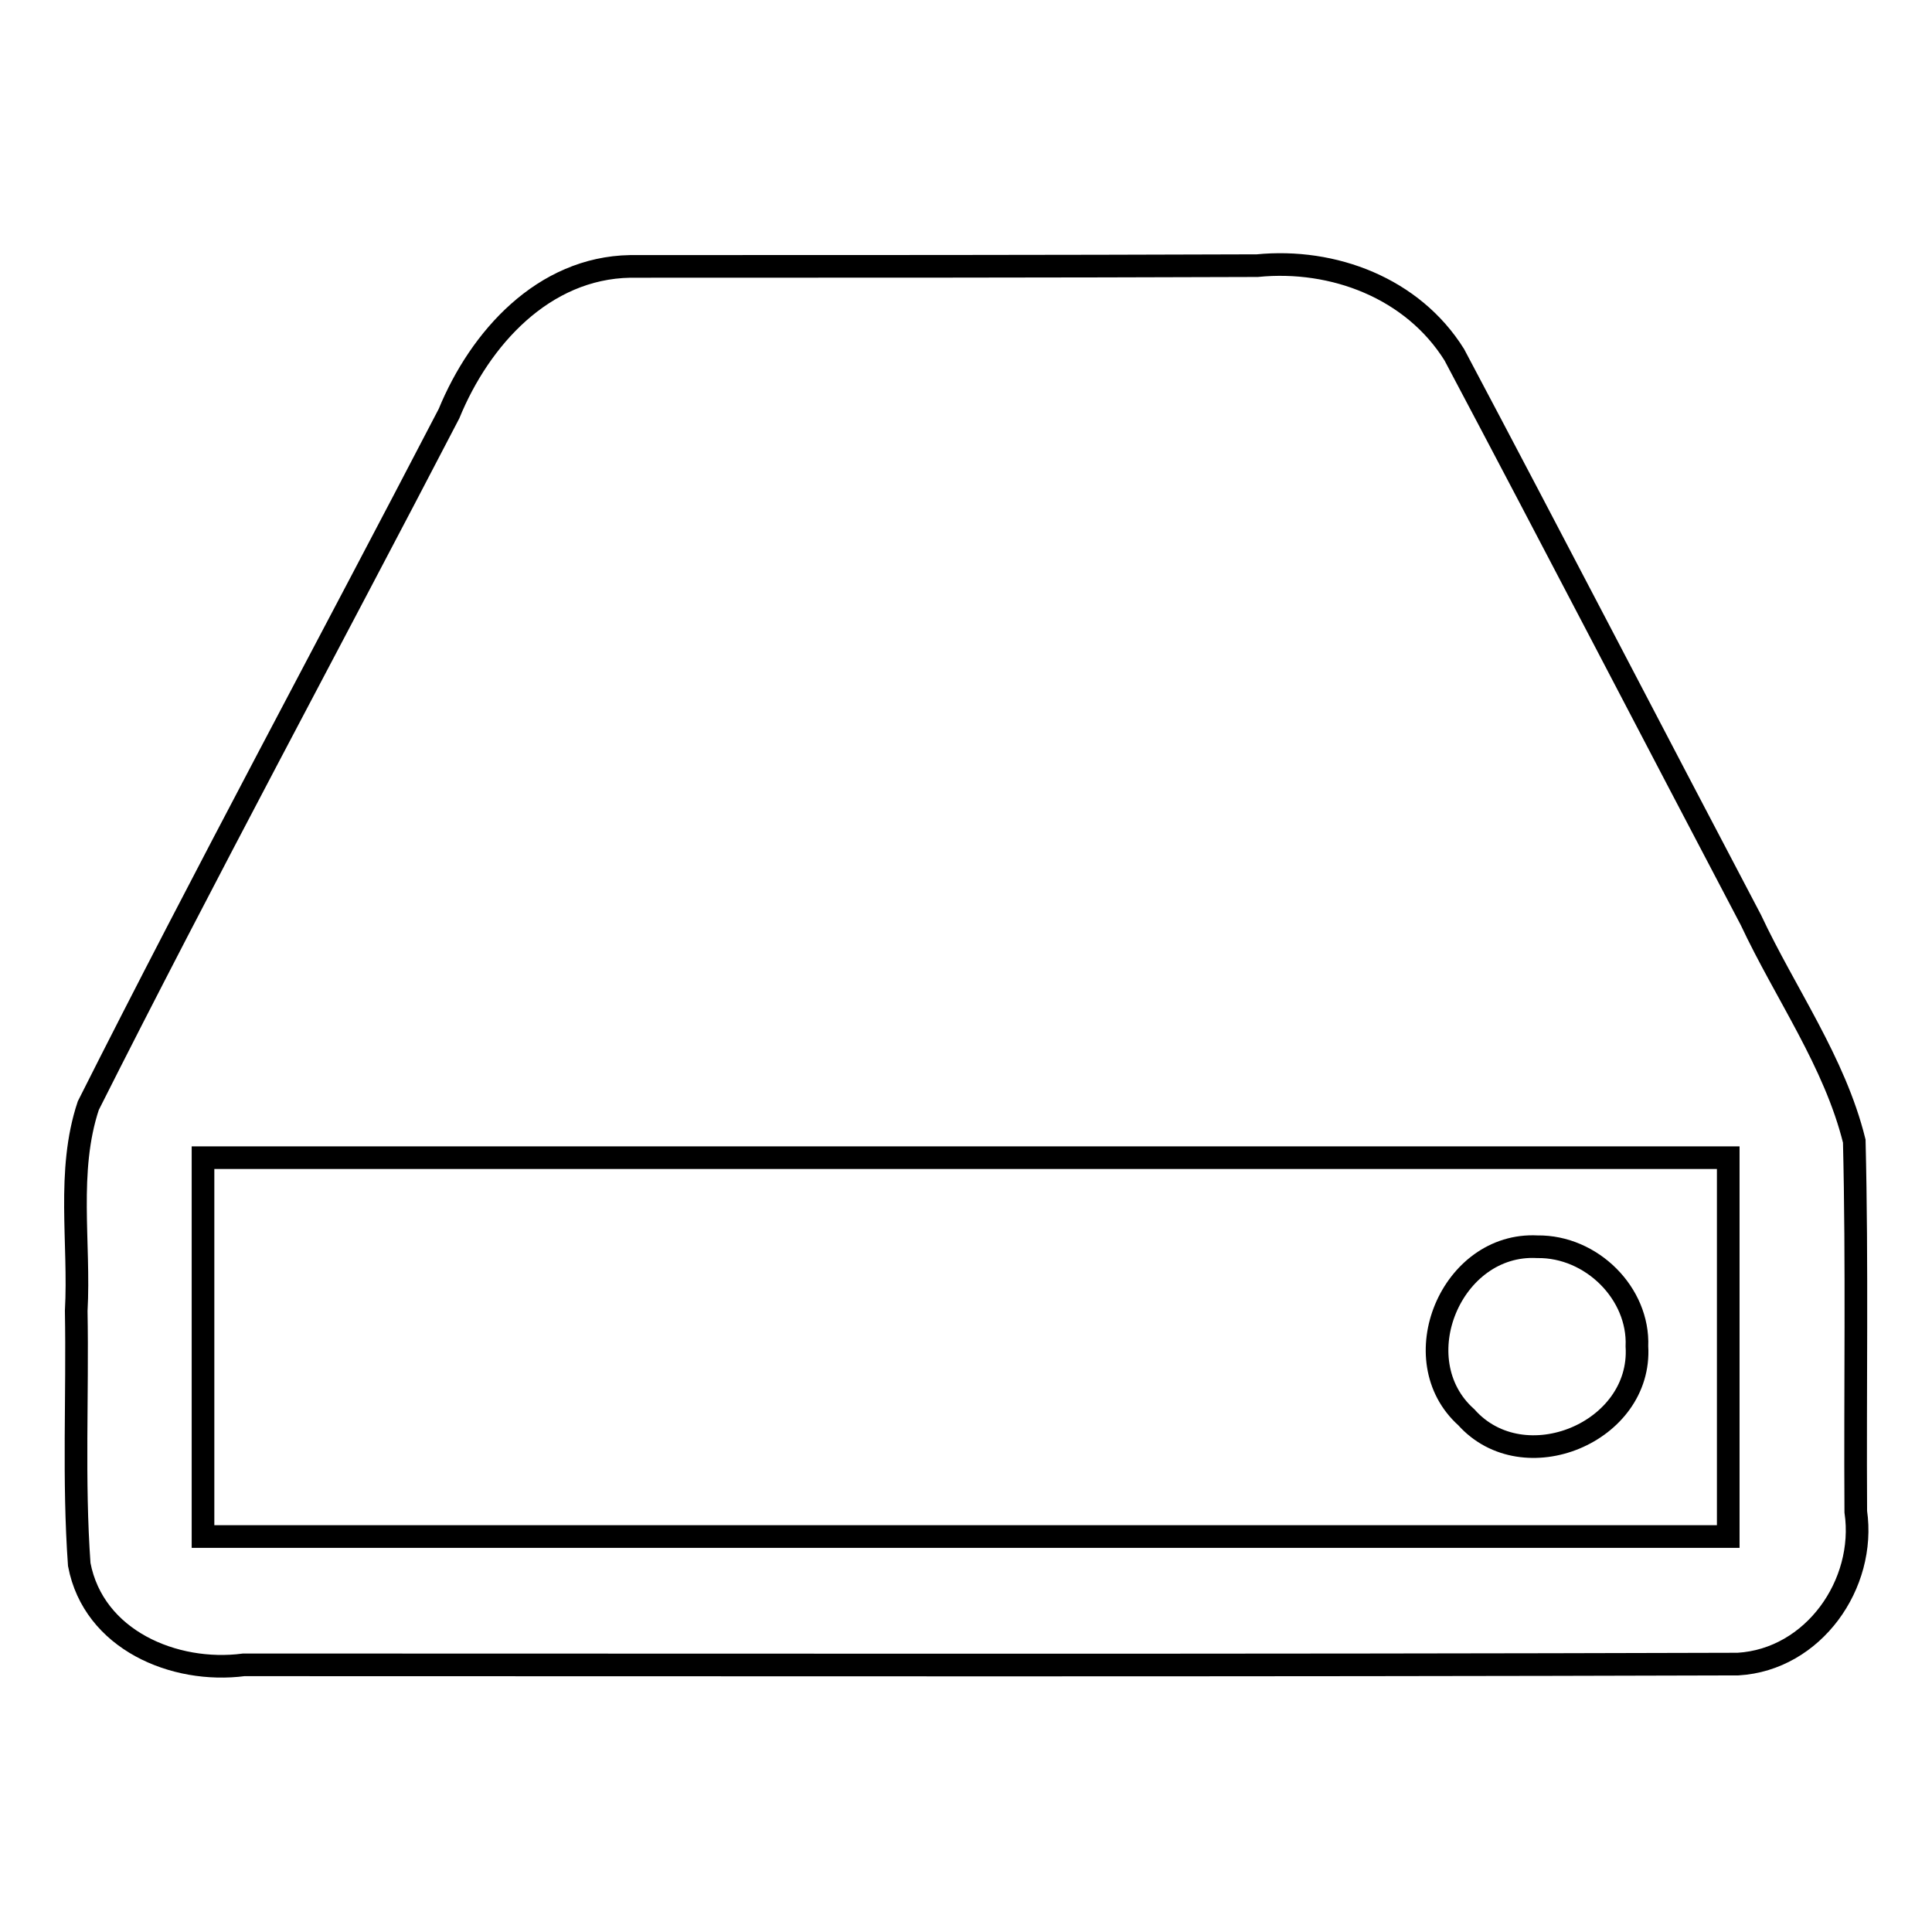 <?xml version="1.0" encoding="utf-8"?>
<!-- Svg Vector Icons : http://www.onlinewebfonts.com/icon -->
<!DOCTYPE svg PUBLIC "-//W3C//DTD SVG 1.1//EN" "http://www.w3.org/Graphics/SVG/1.1/DTD/svg11.dtd">
<svg version="1.1" xmlns="http://www.w3.org/2000/svg" xmlns:xlink="http://www.w3.org/1999/xlink" x="0px" y="0px" viewBox="0 0 256 256" enable-background="new 0 0 256 256" xml:space="preserve">
<g><g><path stroke-width="3" fill-opacity="0" stroke="#000000"  d="M83.5,35.3c-11.5,0.2-19.9,9.5-24,19.5c-15.9,30.6-32.3,60.9-47.8,91.7c-2.9,8.7-1.1,18.2-1.6,27.2c0.2,11.2-0.4,22.4,0.4,33.6c1.9,10,12.6,14.5,21.8,13.3c66,0,132,0.1,198-0.1c10-0.6,17-10.6,15.6-20.2c-0.1-16.3,0.2-32.7-0.2-49.1c-2.6-10.5-9.1-19.5-13.7-29.3c-13.1-24.9-26.1-50-39.3-74.9c-5.5-8.8-16-12.8-26.1-11.8C138.9,35.3,111.2,35.3,83.5,35.3L83.5,35.3z M26.9,153.4c67.4,0,134.7,0,202.1,0c0,16.7,0,33.4,0,50.2c-67.4,0-134.7,0-202.1,0C26.9,186.8,26.9,170.1,26.9,153.4L26.9,153.4z M203.7,165.2c-11.4-0.6-17.9,15-9.4,22.6c7.6,8.5,23.3,2,22.6-9.4C217.2,171.4,210.9,165.1,203.7,165.2z"/></g></g>
</svg>